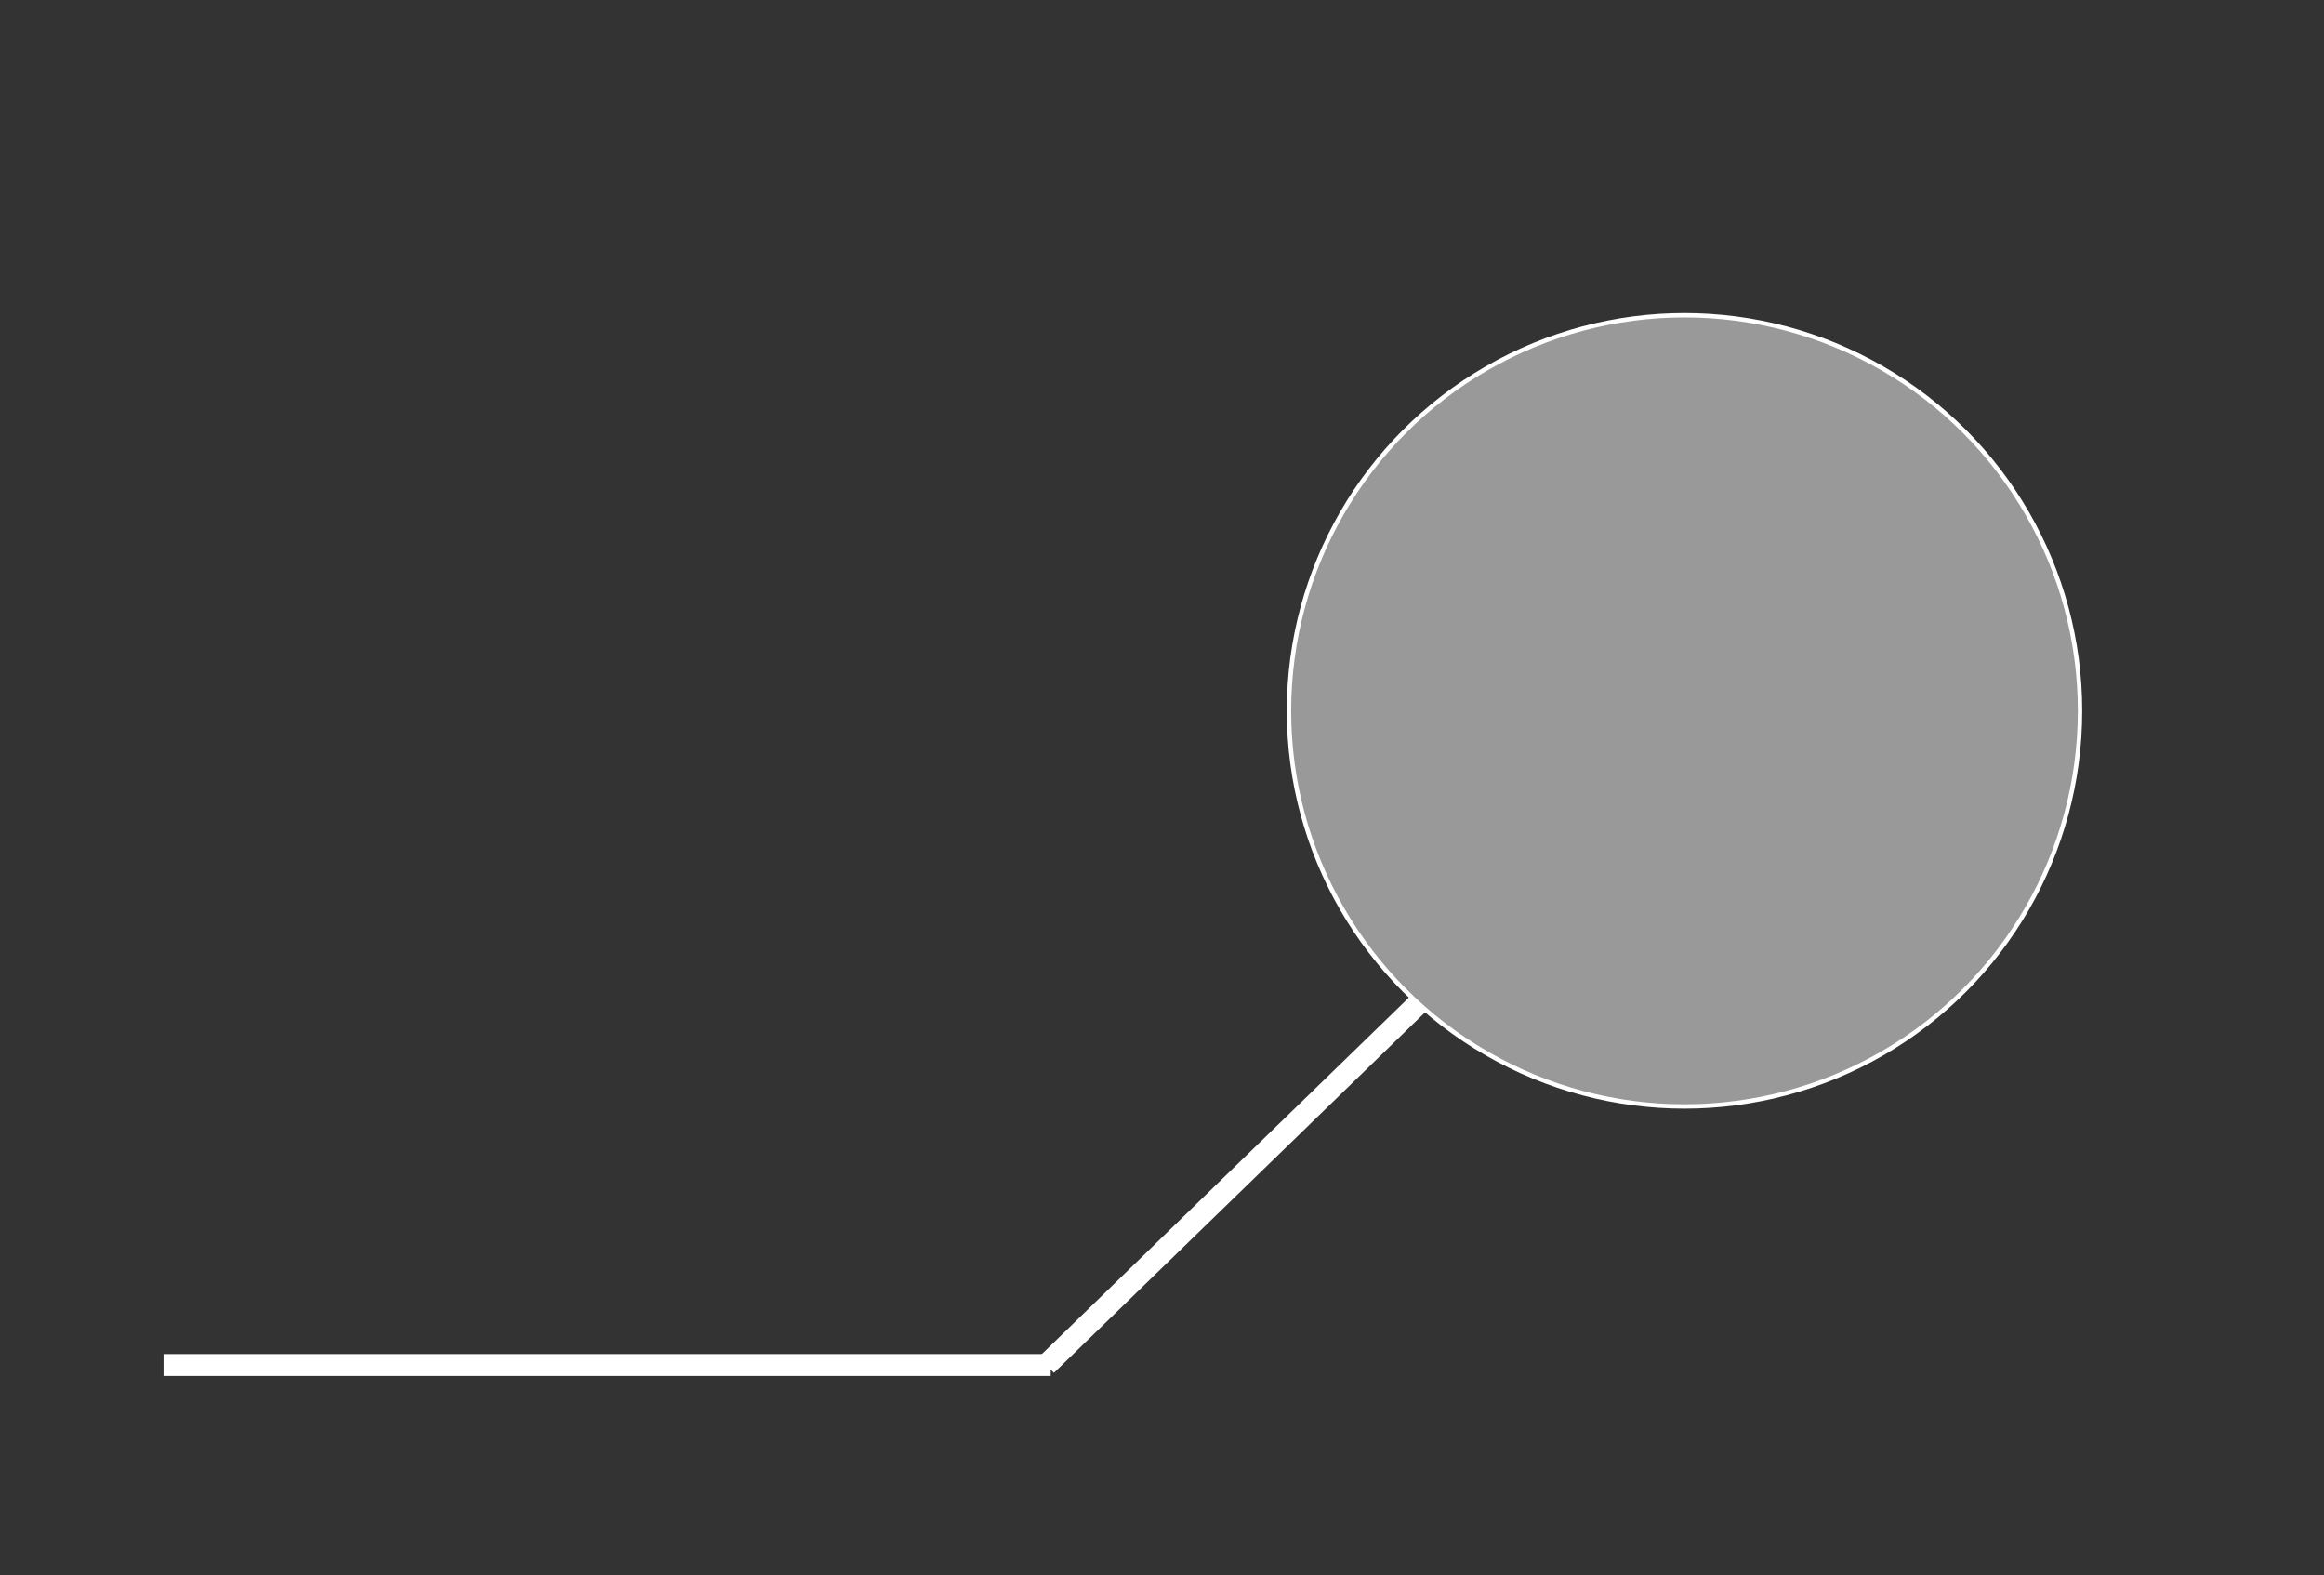<?xml version="1.0" encoding="utf-8"?>
<!-- Generator: Adobe Illustrator 16.0.0, SVG Export Plug-In . SVG Version: 6.00 Build 0)  -->
<!DOCTYPE svg PUBLIC "-//W3C//DTD SVG 1.1//EN" "http://www.w3.org/Graphics/SVG/1.1/DTD/svg11.dtd">
<svg version="1.1" id="Camada_1" xmlns="http://www.w3.org/2000/svg" xmlns:xlink="http://www.w3.org/1999/xlink" x="0px" y="0px"
	 width="531.746px" height="360.317px" viewBox="0 0 531.746 360.317" enable-background="new 0 0 531.746 360.317"
	 xml:space="preserve">
<rect x="0" y="0" width="531.746" height="360.317" fill="#333333" stroke="none"/>
<circle opacity="0.5" fill="#FFFFFF" cx="385.424" cy="162.626" r="90.498"/>
<line fill="none" stroke="#FFFFFF" stroke-width="5" stroke-miterlimit="10" x1="324.542" y1="229.583" x2="239.408" y2="312.269"/>
<line fill="none" stroke="#FFFFFF" stroke-width="5" stroke-miterlimit="10" x1="37.422" y1="312.269" x2="240.408" y2="312.269"/>
<circle fill="none" stroke="#FFFFFF" stroke-miterlimit="10" cx="385.424" cy="162.625" r="90.498"/>
</svg>
